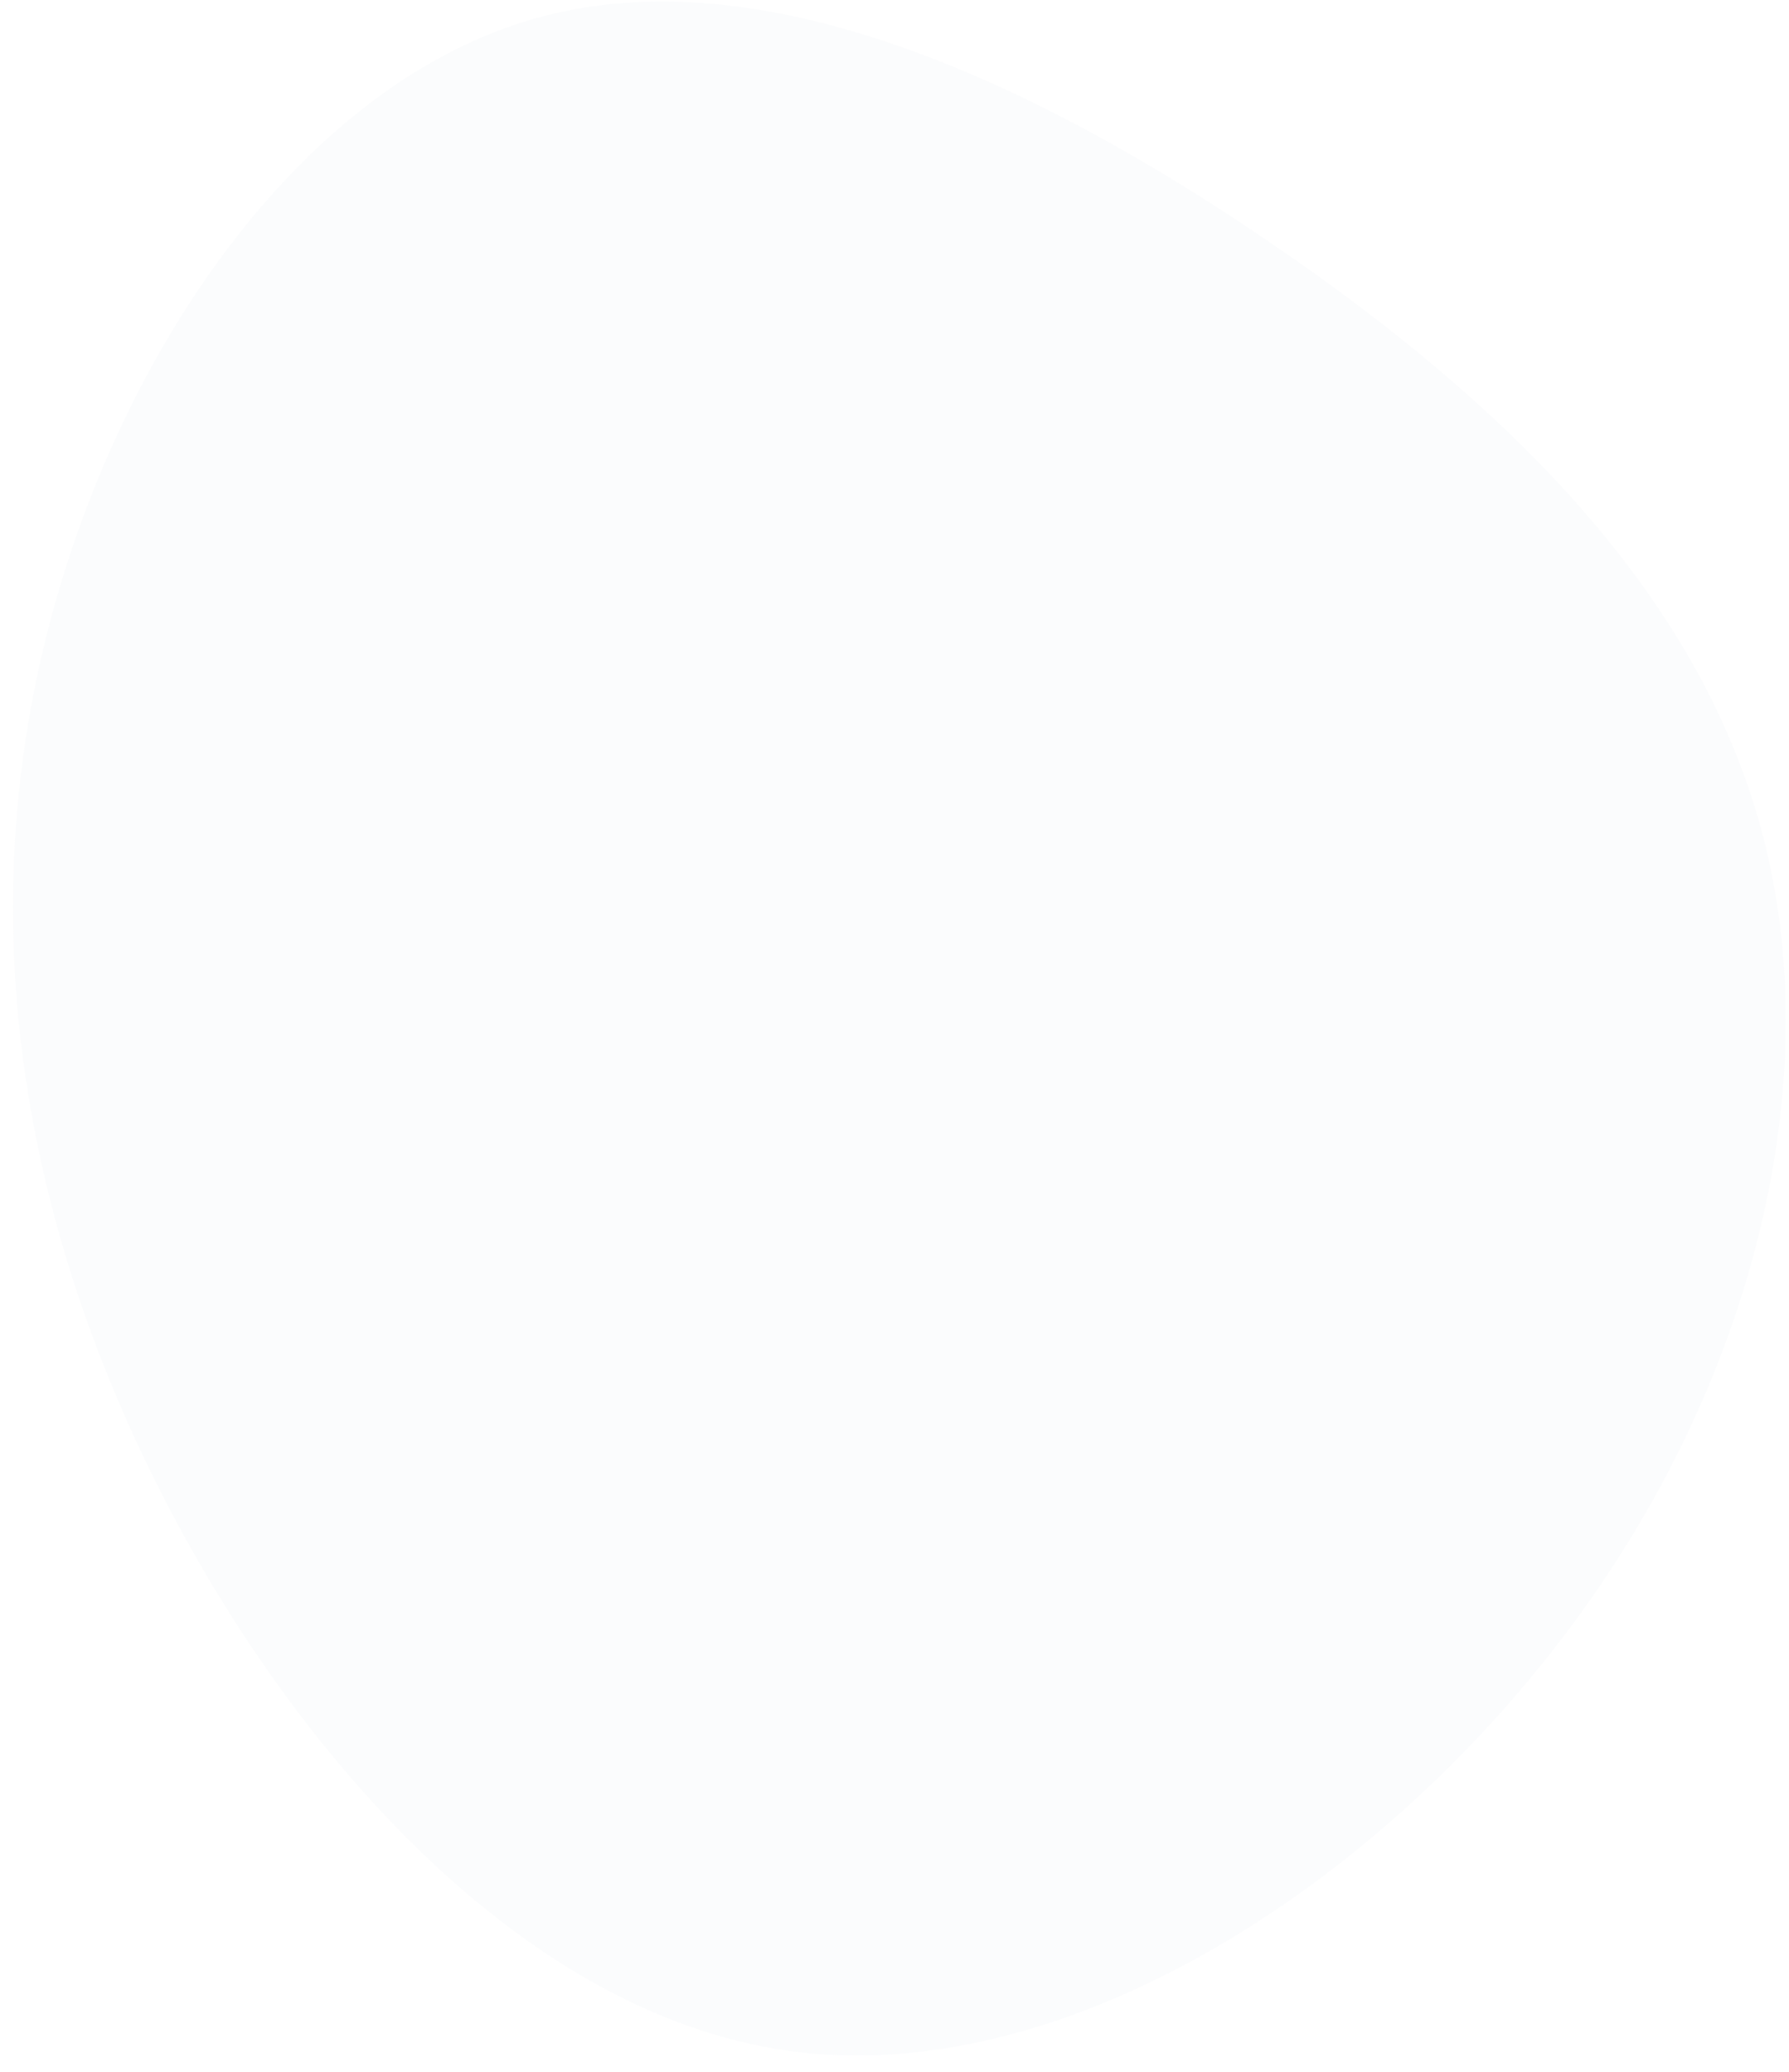 <?xml version="1.0" encoding="UTF-8"?>
<svg width="95px" height="110px" viewBox="0 0 95 110" version="1.1" xmlns="http://www.w3.org/2000/svg" xmlns:xlink="http://www.w3.org/1999/xlink">
    <!-- Generator: Sketch 52.6 (67491) - http://www.bohemiancoding.com/sketch -->
    <title>blob_3</title>
    <desc>Created with Sketch.</desc>
    <g id="UI" stroke="none" stroke-width="1" fill="none" fill-rule="evenodd" opacity="0.15">
        <g id="FLL_home_UI" transform="translate(-602, -736)" fill="#E4EAF1">
            <g id="header" transform="translate(-25, 0)">
                <g id="bg_header_blobs_blue" transform="translate(259, 192)">
                    <path d="M447.755,566.194 C456.582,578.469 462.911,591.677 461.471,605.105 C460.032,618.534 450.824,632.209 436.756,641.161 C422.687,650.141 403.757,654.425 390.829,647.587 C377.901,640.722 371.002,622.708 369.427,606.204 C367.852,589.673 371.573,574.652 380.264,562.404 C388.955,550.129 402.616,540.655 415.109,541.589 C427.603,542.523 438.929,553.891 447.755,566.194 Z" id="blob_3" transform="translate(415.375, 596.241) rotate(-20) translate(-415.375, -596.241) "></path>
                </g>
            </g>
        </g>
    </g>
</svg>